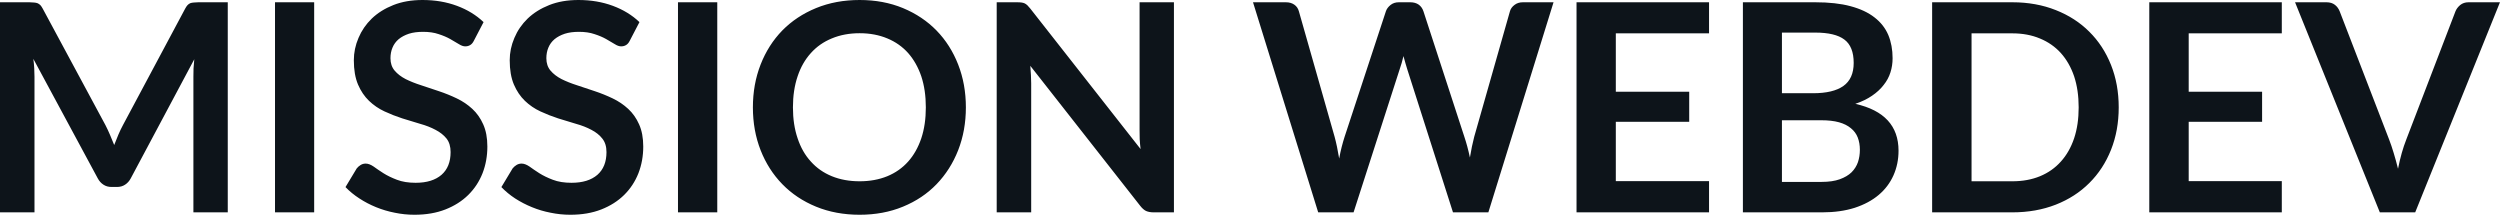 <svg fill="#0d141a" viewBox="0 0 197.903 16.997" height="100%" width="100%" xmlns="http://www.w3.org/2000/svg"><path preserveAspectRatio="none" d="M8.35 9.91L8.35 9.91Q8.54 10.28 8.71 10.68Q8.88 11.07 9.04 11.48L9.04 11.48Q9.20 11.06 9.37 10.66Q9.54 10.26 9.74 9.89L9.74 9.89L14.66 0.68Q14.75 0.51 14.85 0.40Q14.95 0.30 15.07 0.25Q15.19 0.21 15.34 0.20Q15.49 0.18 15.70 0.18L15.70 0.18L18.03 0.18L18.03 16.81L15.31 16.81L15.31 6.07Q15.31 5.77 15.32 5.42Q15.34 5.06 15.38 4.69L15.38 4.69L10.35 14.12Q10.18 14.44 9.90 14.62Q9.63 14.80 9.26 14.80L9.26 14.80L8.83 14.80Q8.46 14.80 8.19 14.62Q7.91 14.44 7.74 14.12L7.74 14.12L2.64 4.66Q2.69 5.04 2.71 5.40Q2.73 5.76 2.73 6.07L2.73 6.07L2.73 16.81L0 16.81L0 0.18L2.33 0.18Q2.54 0.18 2.69 0.20Q2.84 0.21 2.96 0.25Q3.08 0.30 3.19 0.40Q3.29 0.51 3.38 0.68L3.38 0.68L8.35 9.91ZM24.87 0.18L24.87 16.81L21.77 16.81L21.77 0.18L24.87 0.18ZM38.28 1.75L37.52 3.21Q37.40 3.46 37.23 3.56Q37.06 3.67 36.83 3.67L36.83 3.67Q36.60 3.67 36.32 3.49Q36.03 3.31 35.64 3.09Q35.25 2.87 34.72 2.70Q34.20 2.52 33.49 2.52L33.49 2.52Q32.84 2.52 32.37 2.67Q31.89 2.83 31.56 3.10Q31.23 3.38 31.07 3.77Q30.91 4.15 30.91 4.61L30.91 4.61Q30.91 5.20 31.24 5.59Q31.57 5.98 32.11 6.26Q32.65 6.53 33.34 6.75Q34.03 6.97 34.75 7.22Q35.47 7.46 36.16 7.79Q36.85 8.12 37.39 8.62Q37.93 9.12 38.25 9.84Q38.58 10.57 38.58 11.60L38.58 11.60Q38.58 12.73 38.20 13.71Q37.81 14.70 37.07 15.43Q36.33 16.16 35.26 16.58Q34.19 17.00 32.81 17.00L32.81 17.00Q32.02 17.00 31.25 16.84Q30.48 16.69 29.77 16.40Q29.06 16.11 28.45 15.71Q27.83 15.31 27.35 14.81L27.35 14.81L28.24 13.33Q28.37 13.17 28.55 13.06Q28.73 12.95 28.95 12.95L28.95 12.95Q29.23 12.95 29.57 13.18Q29.90 13.42 30.35 13.71Q30.81 14.00 31.42 14.23Q32.04 14.47 32.90 14.47L32.90 14.47Q34.22 14.47 34.95 13.84Q35.67 13.21 35.67 12.04L35.67 12.04Q35.67 11.38 35.35 10.97Q35.02 10.56 34.48 10.28Q33.94 9.99 33.25 9.80Q32.56 9.60 31.84 9.37Q31.13 9.14 30.44 8.82Q29.75 8.50 29.21 7.98Q28.67 7.46 28.34 6.69Q28.01 5.91 28.01 4.77L28.01 4.77Q28.01 3.86 28.38 3.00Q28.74 2.14 29.43 1.47Q30.13 0.80 31.14 0.40Q32.15 0 33.45 0L33.45 0Q34.93 0 36.17 0.46Q37.41 0.92 38.28 1.75L38.28 1.75ZM50.62 1.75L49.86 3.21Q49.74 3.46 49.57 3.56Q49.40 3.67 49.17 3.67L49.17 3.67Q48.94 3.67 48.66 3.49Q48.37 3.31 47.98 3.09Q47.59 2.87 47.06 2.70Q46.54 2.52 45.83 2.52L45.83 2.52Q45.18 2.52 44.71 2.67Q44.23 2.83 43.90 3.10Q43.57 3.38 43.41 3.77Q43.25 4.15 43.25 4.61L43.25 4.61Q43.25 5.20 43.58 5.59Q43.91 5.98 44.45 6.26Q44.99 6.53 45.68 6.75Q46.37 6.97 47.09 7.22Q47.81 7.46 48.50 7.79Q49.19 8.12 49.73 8.62Q50.27 9.12 50.59 9.84Q50.92 10.57 50.92 11.60L50.92 11.60Q50.92 12.73 50.54 13.71Q50.15 14.70 49.41 15.43Q48.67 16.16 47.60 16.58Q46.53 17.00 45.15 17.00L45.15 17.00Q44.36 17.00 43.59 16.84Q42.81 16.69 42.11 16.40Q41.40 16.11 40.78 15.71Q40.17 15.31 39.69 14.81L39.69 14.81L40.58 13.33Q40.71 13.17 40.89 13.06Q41.07 12.95 41.29 12.95L41.29 12.95Q41.57 12.95 41.91 13.18Q42.24 13.42 42.69 13.71Q43.15 14.00 43.76 14.23Q44.38 14.47 45.24 14.47L45.24 14.47Q46.56 14.47 47.29 13.84Q48.01 13.21 48.01 12.04L48.01 12.04Q48.01 11.38 47.68 10.97Q47.36 10.56 46.82 10.28Q46.28 9.99 45.59 9.80Q44.90 9.60 44.18 9.37Q43.47 9.14 42.78 8.82Q42.09 8.50 41.55 7.98Q41.01 7.46 40.68 6.69Q40.35 5.91 40.35 4.77L40.35 4.77Q40.35 3.86 40.72 3.00Q41.08 2.14 41.77 1.47Q42.47 0.80 43.48 0.40Q44.49 0 45.79 0L45.79 0Q47.27 0 48.51 0.46Q49.75 0.92 50.62 1.75L50.62 1.75ZM56.78 0.18L56.78 16.81L53.67 16.81L53.67 0.18L56.78 0.18ZM76.46 8.50L76.46 8.50Q76.46 10.33 75.85 11.89Q75.24 13.44 74.14 14.58Q73.04 15.72 71.48 16.36Q69.93 17.00 68.05 17.00L68.05 17.00Q66.16 17.00 64.60 16.36Q63.04 15.72 61.93 14.58Q60.82 13.44 60.21 11.89Q59.60 10.33 59.60 8.50L59.60 8.50Q59.60 6.67 60.21 5.11Q60.82 3.55 61.93 2.41Q63.04 1.28 64.60 0.64Q66.16 0 68.05 0L68.05 0Q69.93 0 71.48 0.64Q73.04 1.29 74.14 2.42Q75.24 3.55 75.85 5.11Q76.46 6.67 76.46 8.50ZM73.29 8.50L73.29 8.50Q73.29 7.13 72.93 6.04Q72.56 4.96 71.89 4.20Q71.21 3.44 70.24 3.04Q69.26 2.63 68.05 2.63L68.05 2.63Q66.83 2.63 65.85 3.04Q64.87 3.44 64.19 4.20Q63.50 4.96 63.14 6.04Q62.77 7.13 62.77 8.50L62.77 8.50Q62.77 9.87 63.14 10.95Q63.50 12.04 64.19 12.79Q64.87 13.55 65.85 13.95Q66.83 14.35 68.05 14.35L68.05 14.35Q69.26 14.35 70.24 13.95Q71.21 13.55 71.89 12.79Q72.56 12.04 72.93 10.95Q73.29 9.87 73.29 8.50ZM80.52 0.18L80.52 0.18Q80.73 0.18 80.87 0.20Q81.01 0.22 81.12 0.27Q81.22 0.32 81.33 0.42Q81.43 0.52 81.56 0.68L81.56 0.68L90.29 11.80Q90.24 11.40 90.22 11.01Q90.21 10.63 90.21 10.29L90.21 10.29L90.21 0.18L92.93 0.18L92.93 16.81L91.33 16.81Q90.97 16.81 90.72 16.70Q90.48 16.58 90.25 16.28L90.25 16.28L81.56 5.21Q81.59 5.58 81.61 5.94Q81.63 6.30 81.63 6.60L81.63 6.60L81.63 16.81L78.90 16.81L78.90 0.18L80.52 0.18ZM104.35 16.81L99.19 0.18L101.79 0.18Q102.19 0.18 102.46 0.37Q102.73 0.56 102.82 0.89L102.82 0.89L105.65 10.83Q105.75 11.20 105.84 11.63Q105.93 12.06 106.01 12.55L106.01 12.55Q106.10 12.06 106.21 11.63Q106.32 11.20 106.44 10.83L106.44 10.83L109.71 0.89Q109.80 0.62 110.07 0.40Q110.34 0.18 110.73 0.18L110.73 0.18L111.64 0.18Q112.04 0.18 112.31 0.37Q112.57 0.56 112.68 0.89L112.68 0.89L115.92 10.83Q116.17 11.57 116.36 12.47L116.36 12.47Q116.44 12.02 116.52 11.60Q116.61 11.19 116.70 10.83L116.70 10.83L119.53 0.89Q119.61 0.60 119.89 0.39Q120.16 0.18 120.55 0.18L120.55 0.18L122.98 0.18L117.82 16.81L115.02 16.81L111.39 5.45Q111.32 5.23 111.25 4.98Q111.17 4.73 111.10 4.44L111.10 4.44Q111.03 4.73 110.96 4.98Q110.88 5.23 110.81 5.45L110.81 5.45L107.15 16.81L104.35 16.81ZM124.80 0.18L135.29 0.18L135.29 2.64L127.91 2.64L127.91 7.26L133.72 7.26L133.72 9.64L127.91 9.64L127.91 14.34L135.29 14.34L135.29 16.81L124.80 16.81L124.80 0.18ZM144.24 16.81L137.97 16.81L137.97 0.18L143.70 0.18Q145.34 0.18 146.49 0.49Q147.65 0.80 148.39 1.38Q149.13 1.95 149.48 2.77Q149.82 3.59 149.82 4.61L149.82 4.61Q149.82 5.20 149.65 5.73Q149.48 6.27 149.11 6.73Q148.75 7.20 148.19 7.58Q147.64 7.96 146.87 8.22L146.87 8.22Q150.29 8.99 150.29 11.93L150.29 11.93Q150.29 12.98 149.89 13.88Q149.49 14.78 148.72 15.43Q147.95 16.08 146.82 16.45Q145.69 16.81 144.24 16.81L144.24 16.81ZM144.19 9.52L141.06 9.52L141.06 14.40L144.20 14.40Q145.06 14.40 145.64 14.19Q146.22 13.98 146.57 13.64Q146.92 13.29 147.08 12.83Q147.23 12.37 147.23 11.86L147.23 11.86Q147.23 11.32 147.06 10.88Q146.89 10.45 146.52 10.15Q146.15 9.84 145.58 9.68Q145.00 9.52 144.19 9.52L144.19 9.52ZM141.06 2.58L141.06 7.38L143.53 7.38Q145.11 7.38 145.92 6.81Q146.74 6.23 146.74 4.98L146.74 4.98Q146.74 3.68 146.00 3.13Q145.27 2.58 143.70 2.58L143.70 2.58L141.06 2.58ZM167.72 8.50L167.72 8.50Q167.72 10.33 167.11 11.86Q166.50 13.39 165.39 14.49Q164.29 15.59 162.74 16.20Q161.18 16.81 159.30 16.81L159.30 16.81L152.95 16.81L152.95 0.18L159.30 0.18Q161.18 0.18 162.74 0.80Q164.29 1.41 165.39 2.51Q166.50 3.61 167.11 5.14Q167.72 6.67 167.72 8.50ZM164.55 8.50L164.55 8.50Q164.55 7.13 164.19 6.04Q163.82 4.96 163.14 4.20Q162.46 3.45 161.49 3.05Q160.52 2.64 159.30 2.64L159.30 2.64L156.07 2.64L156.07 14.35L159.30 14.35Q160.52 14.35 161.49 13.95Q162.46 13.55 163.14 12.79Q163.82 12.04 164.19 10.95Q164.55 9.87 164.55 8.50ZM170.14 0.18L180.63 0.18L180.63 2.64L173.26 2.64L173.26 7.26L179.07 7.26L179.07 9.64L173.26 9.64L173.26 14.34L180.63 14.34L180.63 16.81L170.14 16.81L170.14 0.18ZM188.39 16.81L181.68 0.18L184.17 0.18Q184.57 0.18 184.83 0.38Q185.08 0.57 185.21 0.89L185.21 0.89L189.12 11.03Q189.31 11.52 189.49 12.12Q189.67 12.71 189.83 13.36L189.83 13.36Q190.09 12.04 190.49 11.03L190.49 11.03L194.38 0.89Q194.49 0.62 194.75 0.40Q195.02 0.18 195.41 0.18L195.41 0.18L197.90 0.18L191.19 16.81L188.39 16.81Z"></path></svg>
